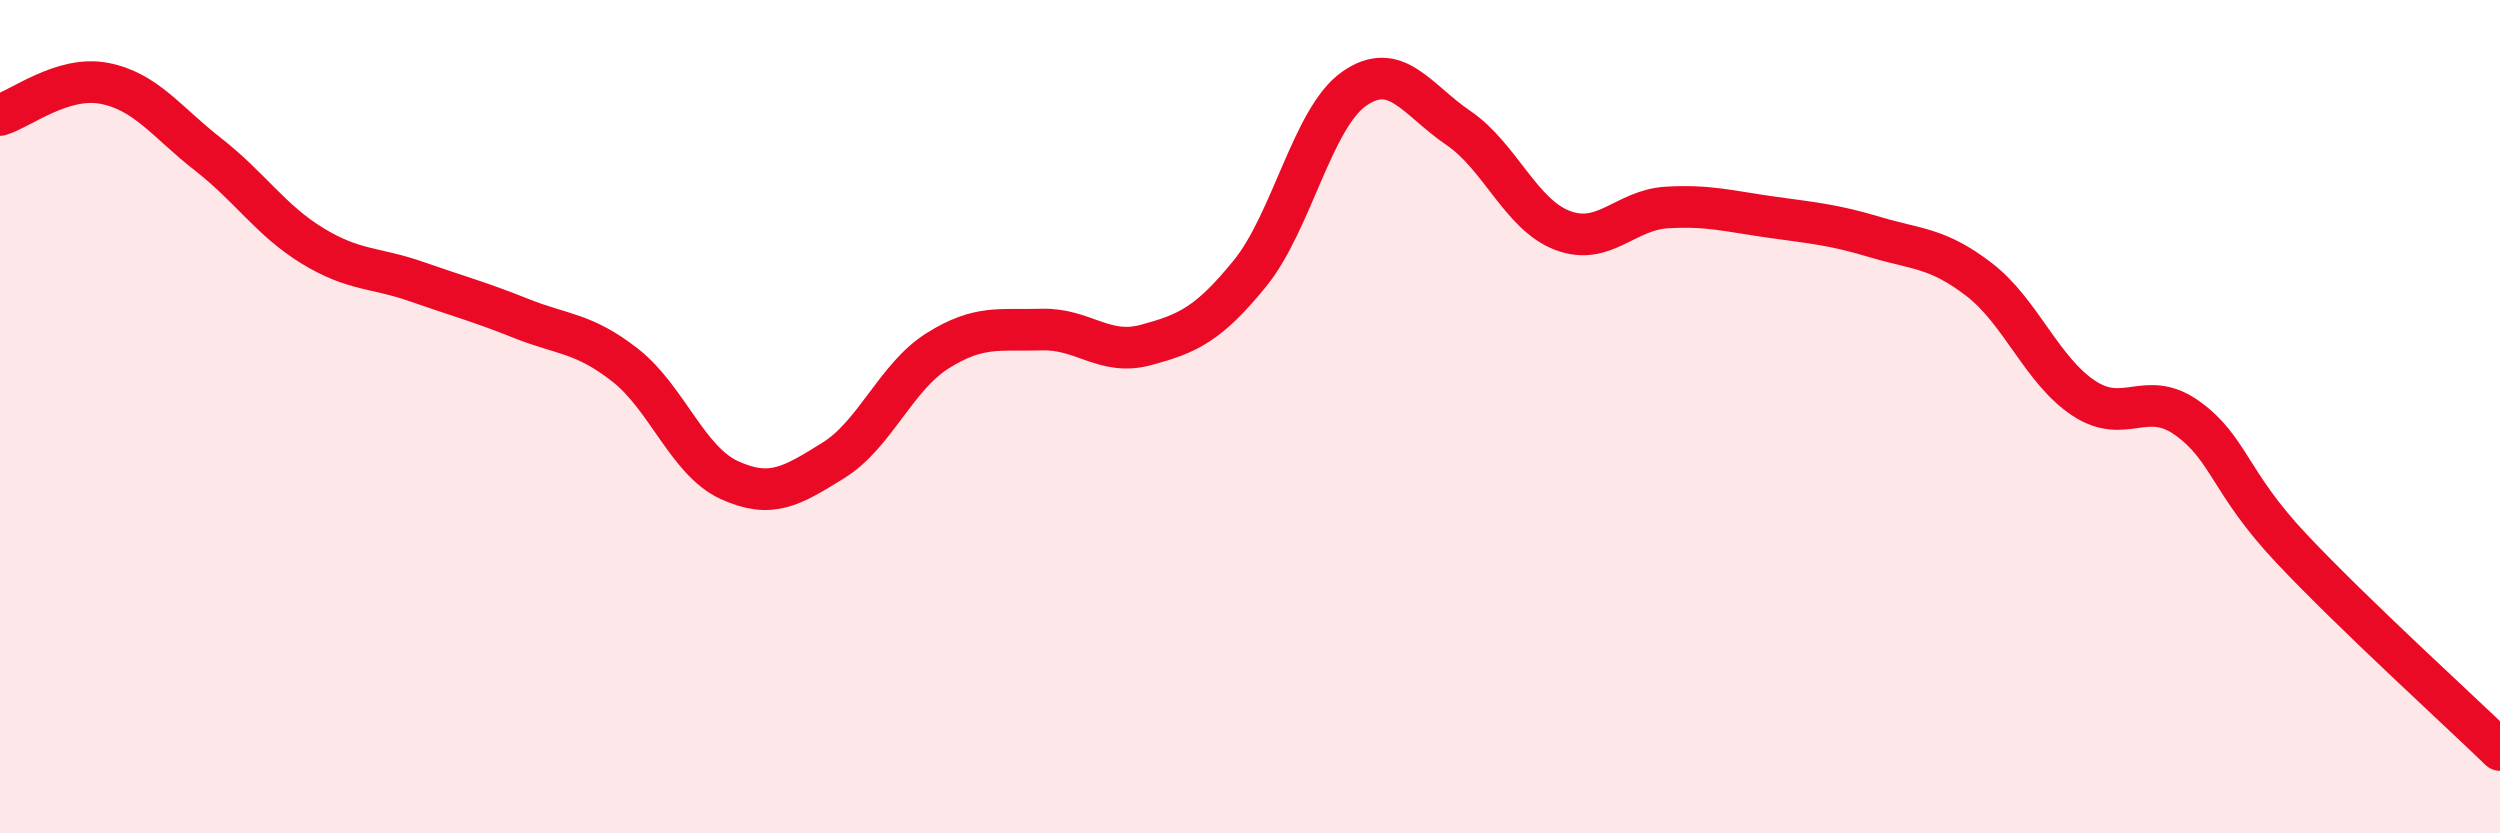 
    <svg width="60" height="20" viewBox="0 0 60 20" xmlns="http://www.w3.org/2000/svg">
      <path
        d="M 0,2.76 C 0.5,2.61 1.5,1.81 2.5,2 C 3.5,2.19 4,2.93 5,3.71 C 6,4.49 6.5,5.29 7.5,5.9 C 8.5,6.51 9,6.41 10,6.76 C 11,7.11 11.5,7.24 12.5,7.64 C 13.5,8.04 14,7.98 15,8.76 C 16,9.54 16.5,11.06 17.5,11.52 C 18.5,11.98 19,11.67 20,11.05 C 21,10.43 21.5,9.05 22.5,8.42 C 23.5,7.79 24,7.94 25,7.91 C 26,7.88 26.5,8.55 27.5,8.28 C 28.5,8.01 29,7.79 30,6.56 C 31,5.33 31.5,2.83 32.5,2.13 C 33.5,1.43 34,2.39 35,3.07 C 36,3.75 36.5,5.15 37.5,5.53 C 38.5,5.91 39,5.04 40,4.98 C 41,4.92 41.5,5.07 42.5,5.21 C 43.5,5.35 44,5.39 45,5.69 C 46,5.99 46.5,5.94 47.5,6.71 C 48.5,7.48 49,8.88 50,9.55 C 51,10.22 51.5,9.32 52.5,10.04 C 53.5,10.76 53.5,11.58 55,13.17 C 56.5,14.76 59,17.03 60,18L60 20L0 20Z"
        fill="#EB0A25"
        opacity="0.1"
        stroke-linecap="round"
        stroke-linejoin="round"
      />
      <path
        d="M 0,2.76 C 0.5,2.61 1.5,1.81 2.5,2 C 3.5,2.19 4,2.93 5,3.71 C 6,4.49 6.5,5.29 7.5,5.9 C 8.5,6.51 9,6.41 10,6.76 C 11,7.11 11.5,7.24 12.5,7.64 C 13.5,8.04 14,7.98 15,8.76 C 16,9.54 16.5,11.06 17.5,11.52 C 18.5,11.98 19,11.67 20,11.05 C 21,10.43 21.5,9.05 22.5,8.42 C 23.5,7.79 24,7.94 25,7.91 C 26,7.88 26.5,8.55 27.5,8.28 C 28.5,8.01 29,7.79 30,6.56 C 31,5.33 31.5,2.83 32.5,2.13 C 33.5,1.43 34,2.39 35,3.07 C 36,3.75 36.5,5.15 37.5,5.53 C 38.5,5.91 39,5.04 40,4.98 C 41,4.92 41.5,5.07 42.5,5.21 C 43.5,5.35 44,5.39 45,5.69 C 46,5.99 46.5,5.94 47.5,6.71 C 48.5,7.48 49,8.88 50,9.55 C 51,10.22 51.5,9.32 52.5,10.04 C 53.5,10.76 53.5,11.58 55,13.17 C 56.5,14.76 59,17.03 60,18"
        stroke="#EB0A25"
        stroke-width="1"
        fill="none"
        stroke-linecap="round"
        stroke-linejoin="round"
      />
    </svg>
  